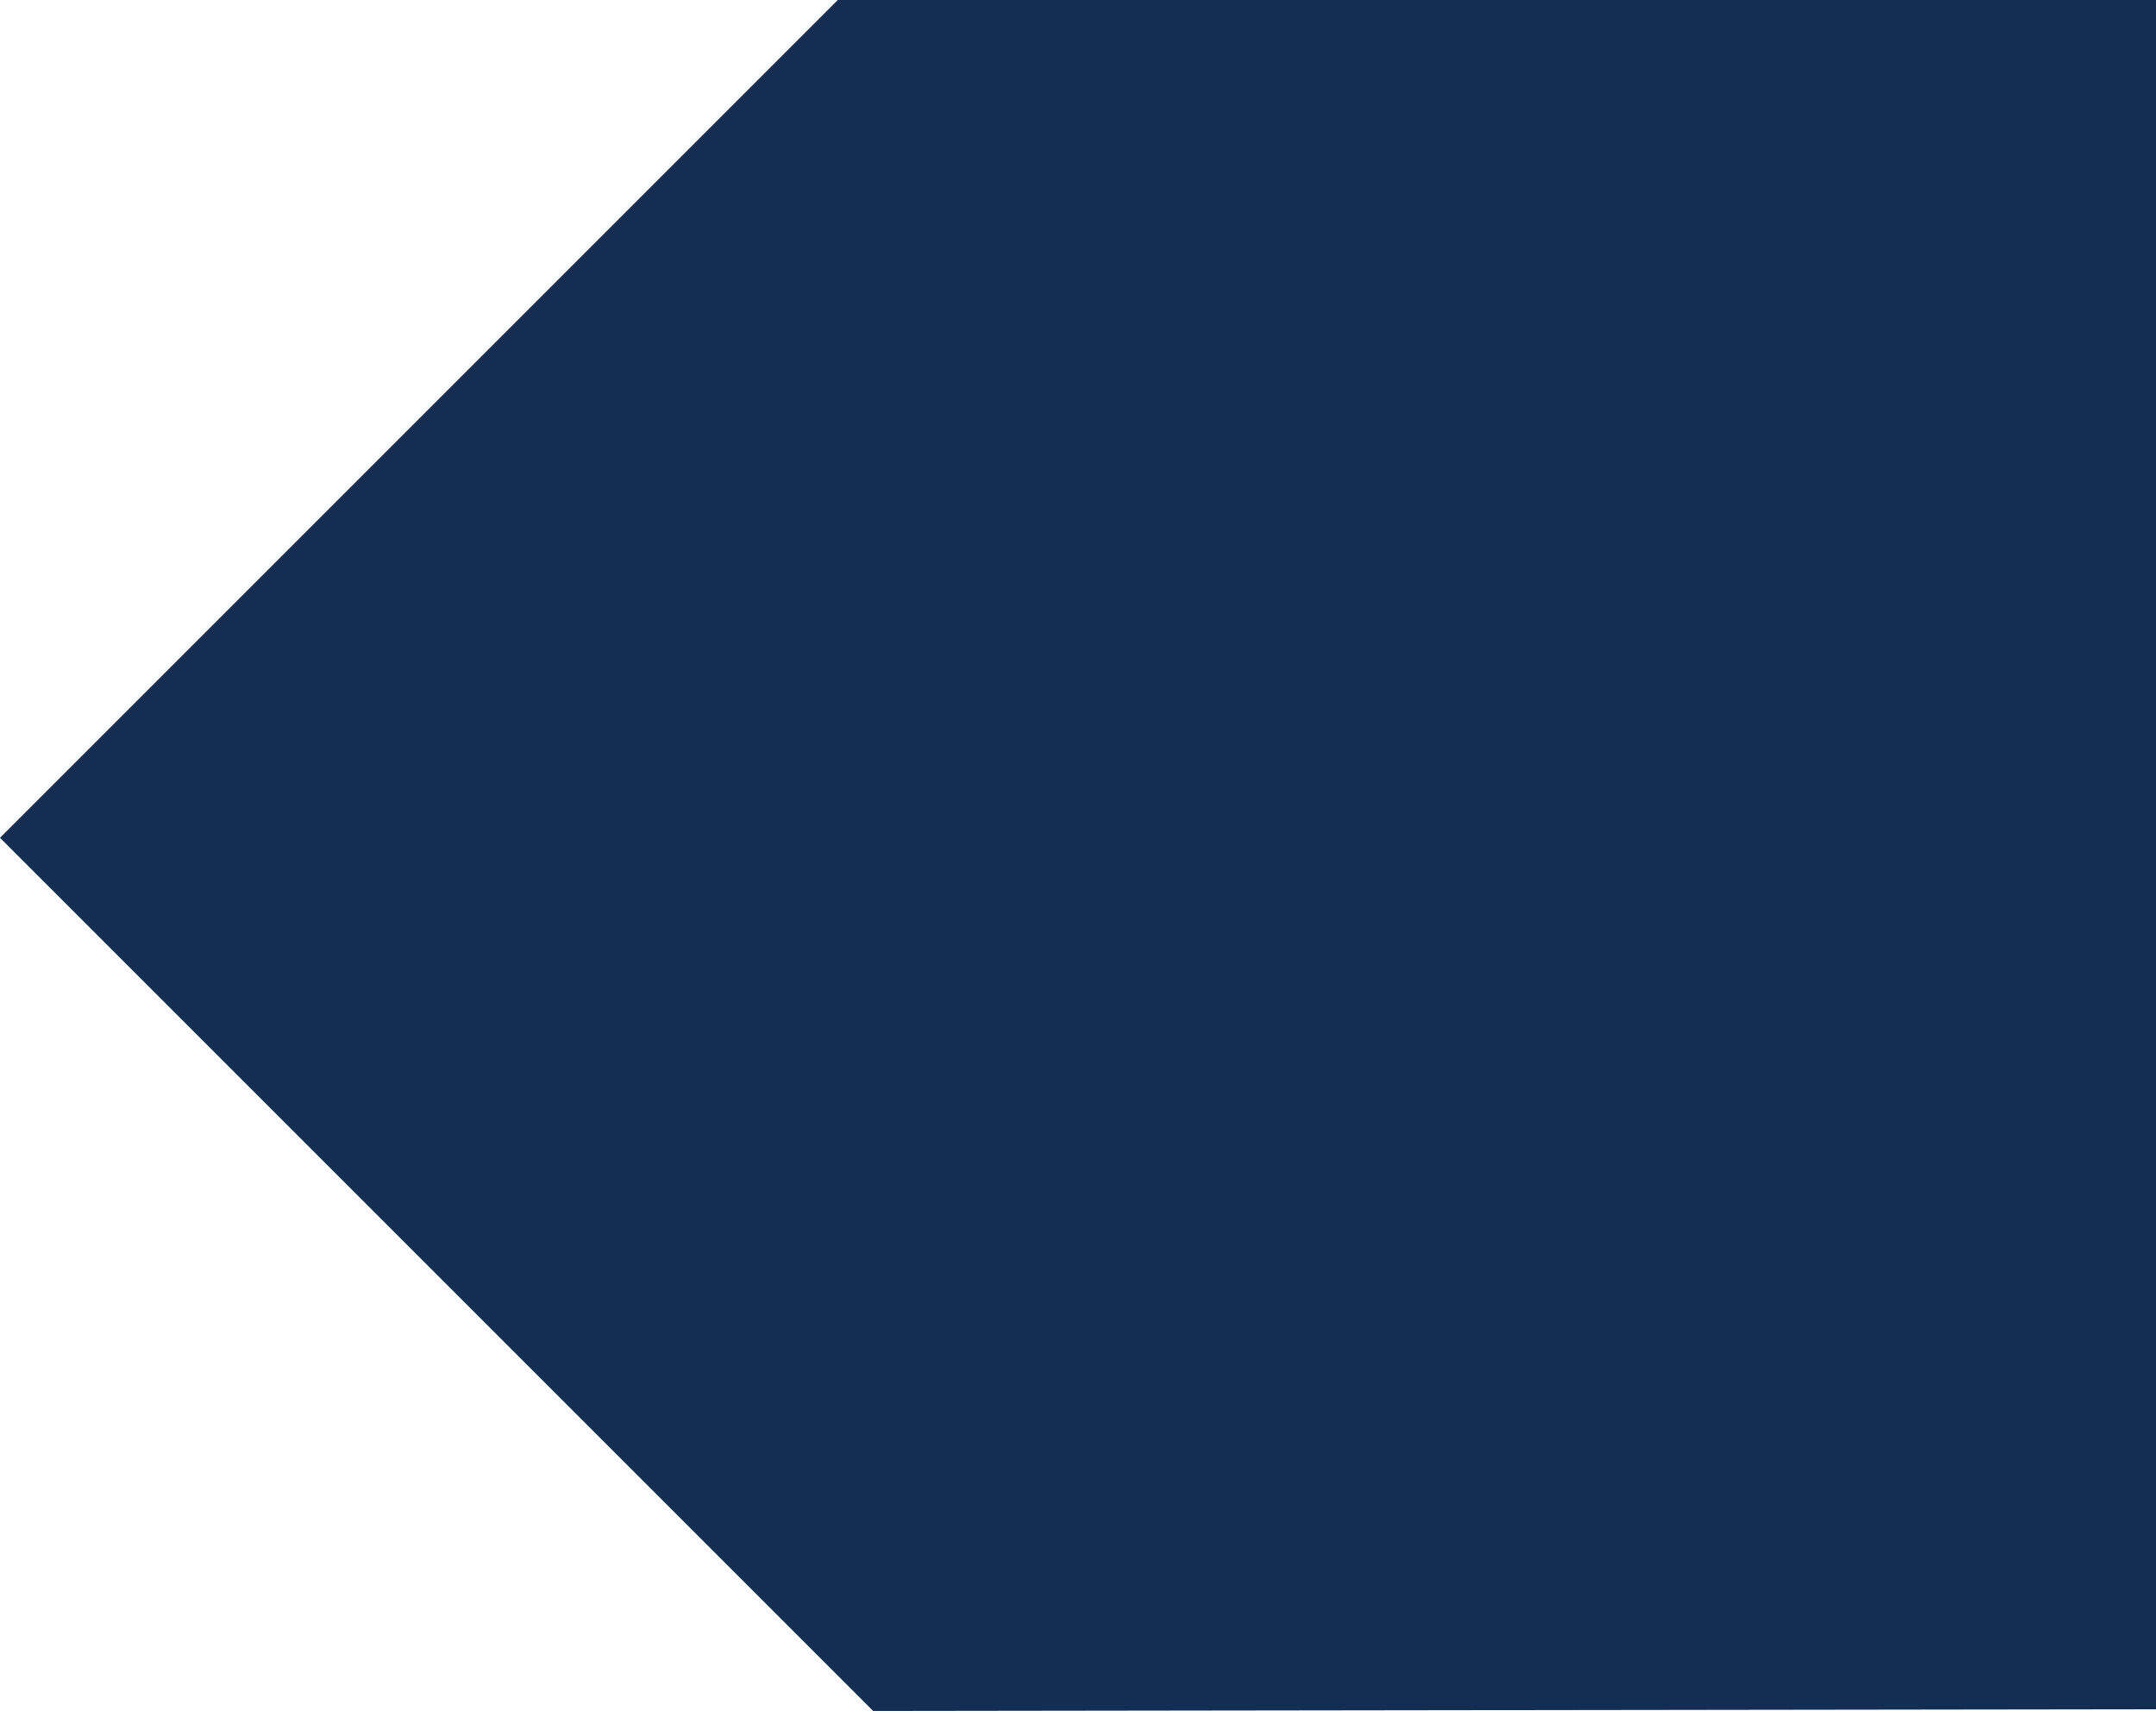 <?xml version="1.0" encoding="UTF-8"?> <svg xmlns="http://www.w3.org/2000/svg" id="a" data-name="Слой 1" viewBox="0 0 451.42 358.24"><defs><style> .b { fill: #142d53; } </style></defs><path class="b" d="M451.42,357.88V0H175.42C116.94,58.47,58.47,116.94,0,175.42c60.94,60.94,121.88,121.88,182.82,182.82,89.53-.12,179.06-.24,268.59-.36Z"></path></svg> 